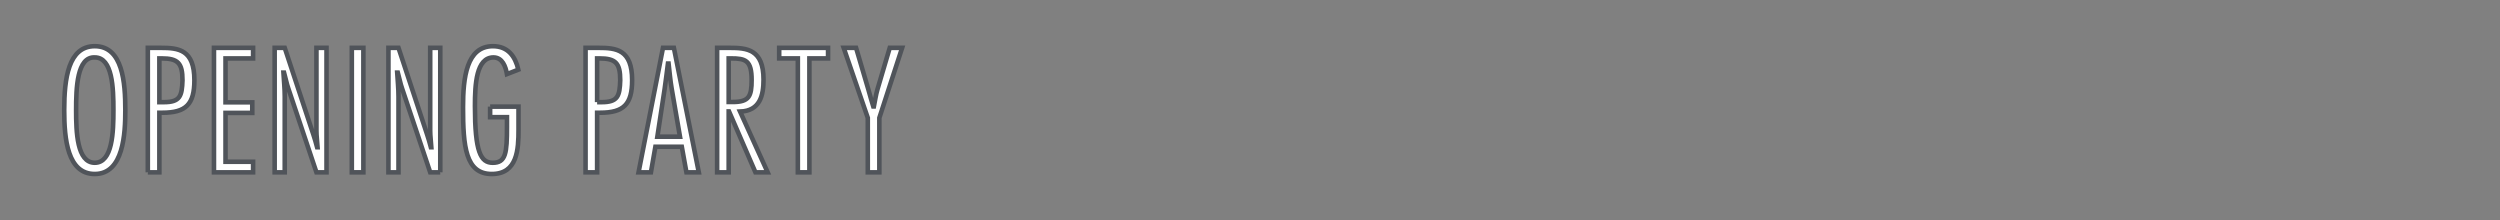 <svg xmlns="http://www.w3.org/2000/svg" viewBox="0 0 545 48">
  <rect x="0" y="0" width="545" height="48" fill="#808080" stroke="none"/>
  <title></title>
  <g>
    <path d="M27.318,24c0,5.075-.36,13.931-6.659,13.931C14.72,37.93,14,30.335,14,24c0-6.875.899-13.93,6.659-13.93C26.778,10.07,27.318,18.025,27.318,24ZM16.592,24c0,4.788.18,11.482,4.067,11.482S24.727,28.788,24.727,24s-0.181-11.482-4.067-11.482C16.771,12.337,16.592,19.212,16.592,24Z" style="fill: #fff;stroke: #50545a;stroke-miterlimit: 10"/>
    <path d="M32.224,37.57V10.429h2.808c3.887,0,7.343.36,7.343,7.056,0,5.255-1.836,7.091-6.983,7.091H34.743V37.57h-2.52Zm2.52-15.298h0.972c3.527,0,3.959-1.296,4.067-4.787,0-3.744-1.008-4.752-4.535-4.752H34.743V22.272Z" style="fill: #fff;stroke: #50545a;stroke-miterlimit: 10"/>
    <path d="M55.175,12.733H49.164v9.575h5.831v2.304H49.164V35.266h6.011V37.57h-8.53V10.429h8.53v2.304Z" style="fill: #fff;stroke: #50545a;stroke-miterlimit: 10"/>
    <path d="M71.18,37.57H68.984l-6.119-18.249c-0.397-1.116-.612-2.34-0.935-3.492H61.785c0.108,1.764.288,3.492,0.288,5.256V37.57H59.878V10.429h2.195l6.228,18.862c0.323,0.935.575,1.871,0.827,2.808h0.108c-0.072-1.188-.252-2.412-0.252-3.6v-18.07H71.18V37.57Z" style="fill: #fff;stroke: #50545a;stroke-miterlimit: 10"/>
    <path d="M79.217,37.57h-2.52V10.429h2.52V37.57Z" style="fill: #fff;stroke: #50545a;stroke-miterlimit: 10"/>
    <path d="M95.98,37.57H93.784L87.665,19.321c-0.397-1.116-.612-2.34-0.935-3.492H86.585c0.108,1.764.288,3.492,0.288,5.256V37.57H84.678V10.429H86.873l6.228,18.862c0.323,0.935.575,1.871,0.827,2.808h0.108c-0.072-1.188-.252-2.412-0.252-3.6v-18.07h2.195V37.57Z" style="fill: #fff;stroke: #50545a;stroke-miterlimit: 10"/>
    <path d="M106.846,23.244h6.19v5.004c0,4.283-.216,9.683-5.831,9.683-5.723,0-6.263-6.012-6.263-14.578,0-6.407.756-13.282,6.515-13.282,3.24,0,4.859,2.159,5.544,5.111l-2.484.972c-0.288-1.62-.972-3.636-2.951-3.636-3.744.036-4.031,5.831-4.031,10.619,0,10.042,1.26,12.346,3.887,12.346,2.844,0,3.096-2.087,3.096-7.883V25.547h-3.671V23.244Z" style="fill: #fff;stroke: #50545a;stroke-miterlimit: 10"/>
    <path d="M127.653,37.57V10.429h2.808c3.887,0,7.343.36,7.343,7.056,0,5.255-1.836,7.091-6.983,7.091h-0.647V37.57h-2.52Zm2.52-15.298h0.972c3.527,0,3.959-1.296,4.067-4.787,0-3.744-1.008-4.752-4.535-4.752h-0.504V22.272Z" style="fill: #fff;stroke: #50545a;stroke-miterlimit: 10"/>
    <path d="M152.341,37.57h-2.7l-1.008-5.579H142.874L141.901,37.57h-2.699l5.327-27.141h2.376Zm-4.104-7.774-1.8-10.403c-0.324-1.836-.468-3.707-0.685-5.543h-0.144c-0.252,1.836-.432,3.707-0.72,5.543l-1.584,10.403h4.932Z" style="fill: #fff;stroke: #50545a;stroke-miterlimit: 10"/>
    <path d="M156.334,37.57V10.429h2.699c3.779,0,7.415.288,7.415,6.911,0,3.456-.756,6.84-5.111,6.983L167.349,37.57h-2.664l-5.76-13.282h-0.071V37.57h-2.52Zm2.52-15.334h0.899c3.527,0,4.104-1.224,4.104-4.787,0-4.283-1.296-4.716-4.499-4.716h-0.504v9.503Z" style="fill: #fff;stroke: #50545a;stroke-miterlimit: 10"/>
    <path d="M180.517,12.733h-4.067V37.57h-2.52V12.733h-4.067V10.429h10.654v2.304Z" style="fill: #fff;stroke: #50545a;stroke-miterlimit: 10"/>
    <path d="M191.698,25.692V37.57h-2.52V25.692l-5.256-15.263h2.7l2.699,9.144c0.36,1.188.648,2.411,1.044,3.635h0.144c0.252-1.26.432-2.556,0.791-3.779l2.664-8.999h2.7Z" style="fill: #fff;stroke: #50545a;stroke-miterlimit: 10"/>
  </g>
</svg>
